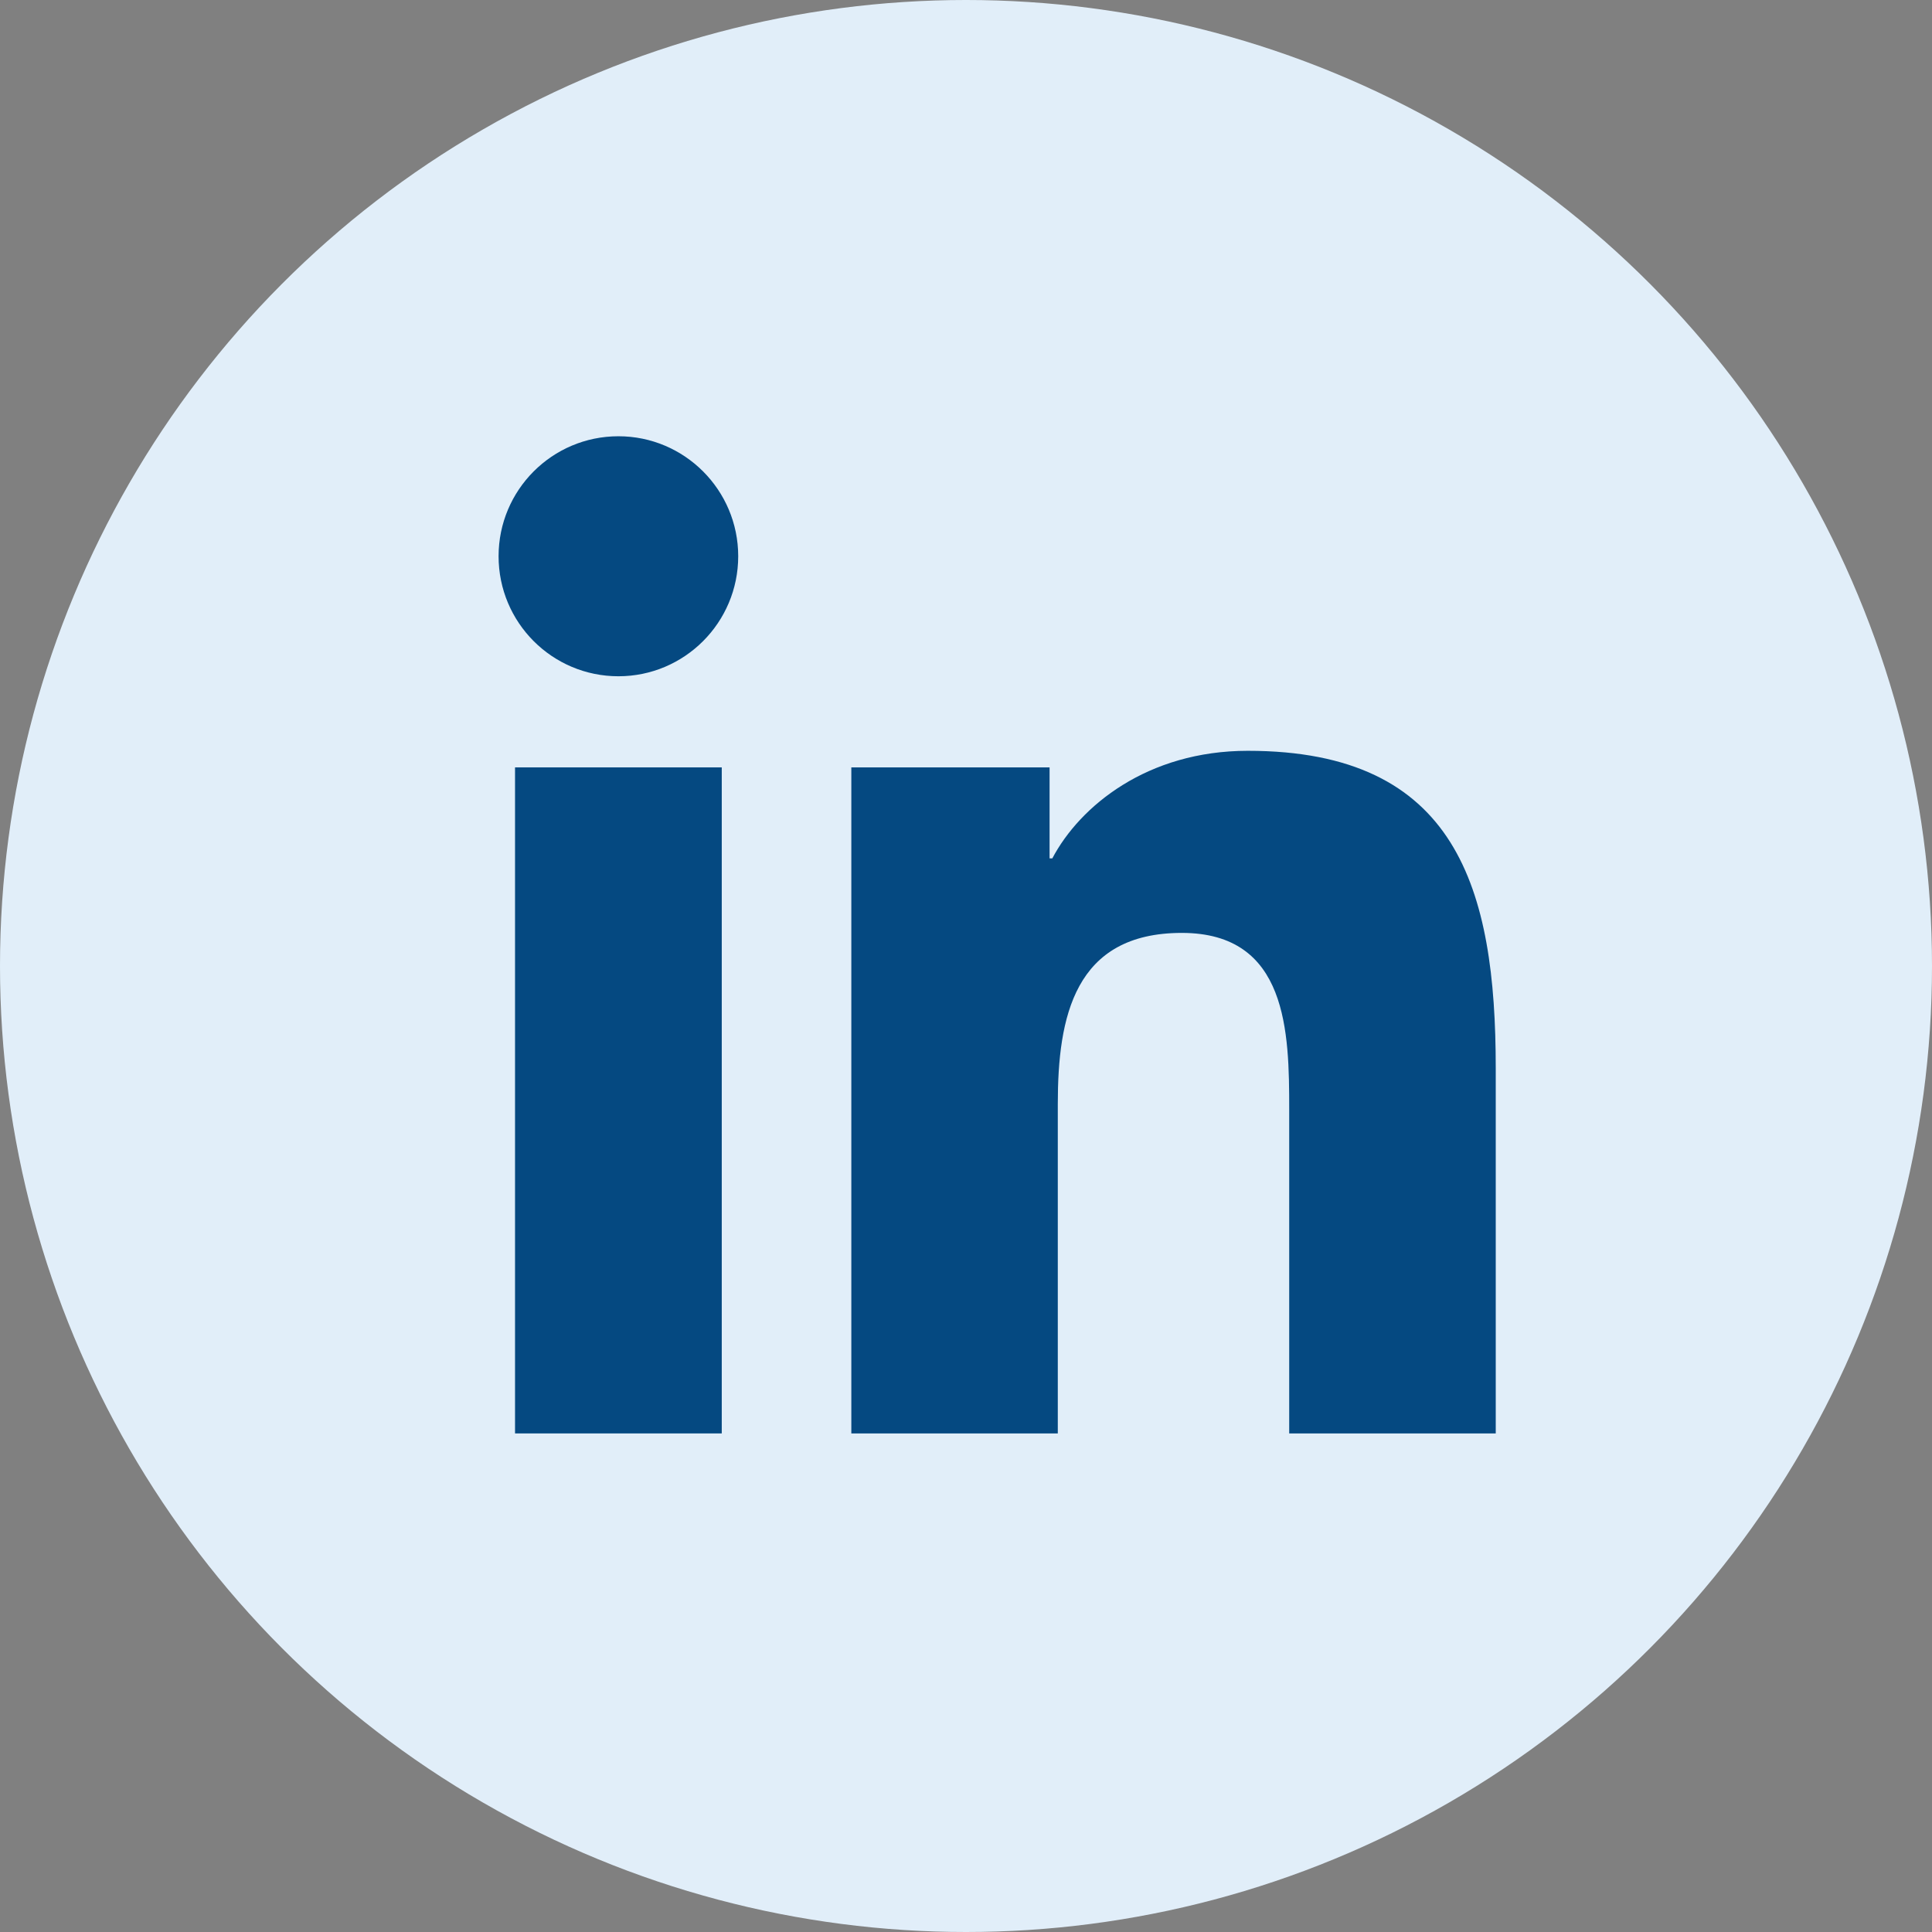 <svg xmlns="http://www.w3.org/2000/svg" width="31" height="31" viewBox="0 0 31 31" fill="none"><rect x="0" y="0" width="31" height="31" fill="#808080" stroke="none"/><circle cx="15.5" cy="15.5" r="15.5" fill="#E1EEF9"></circle><path d="M9.923 7C8.86 7 8 7.863 8 8.925C8 9.989 8.86 10.851 9.923 10.851C10.983 10.851 11.845 9.989 11.845 8.925C11.845 7.863 10.983 7 9.923 7Z" fill="#054981"></path><path d="M8.264 12.313H11.581V23H8.264V12.313Z" fill="#054981"></path><path d="M20.022 12.047C18.409 12.047 17.328 12.933 16.885 13.773H16.841V12.313H13.66V23H16.973V17.713C16.973 16.319 17.238 14.969 18.963 14.969C20.664 14.969 20.686 16.563 20.686 17.802V23H24V17.138C24 14.26 23.38 12.047 20.022 12.047Z" fill="#054981"></path></svg>